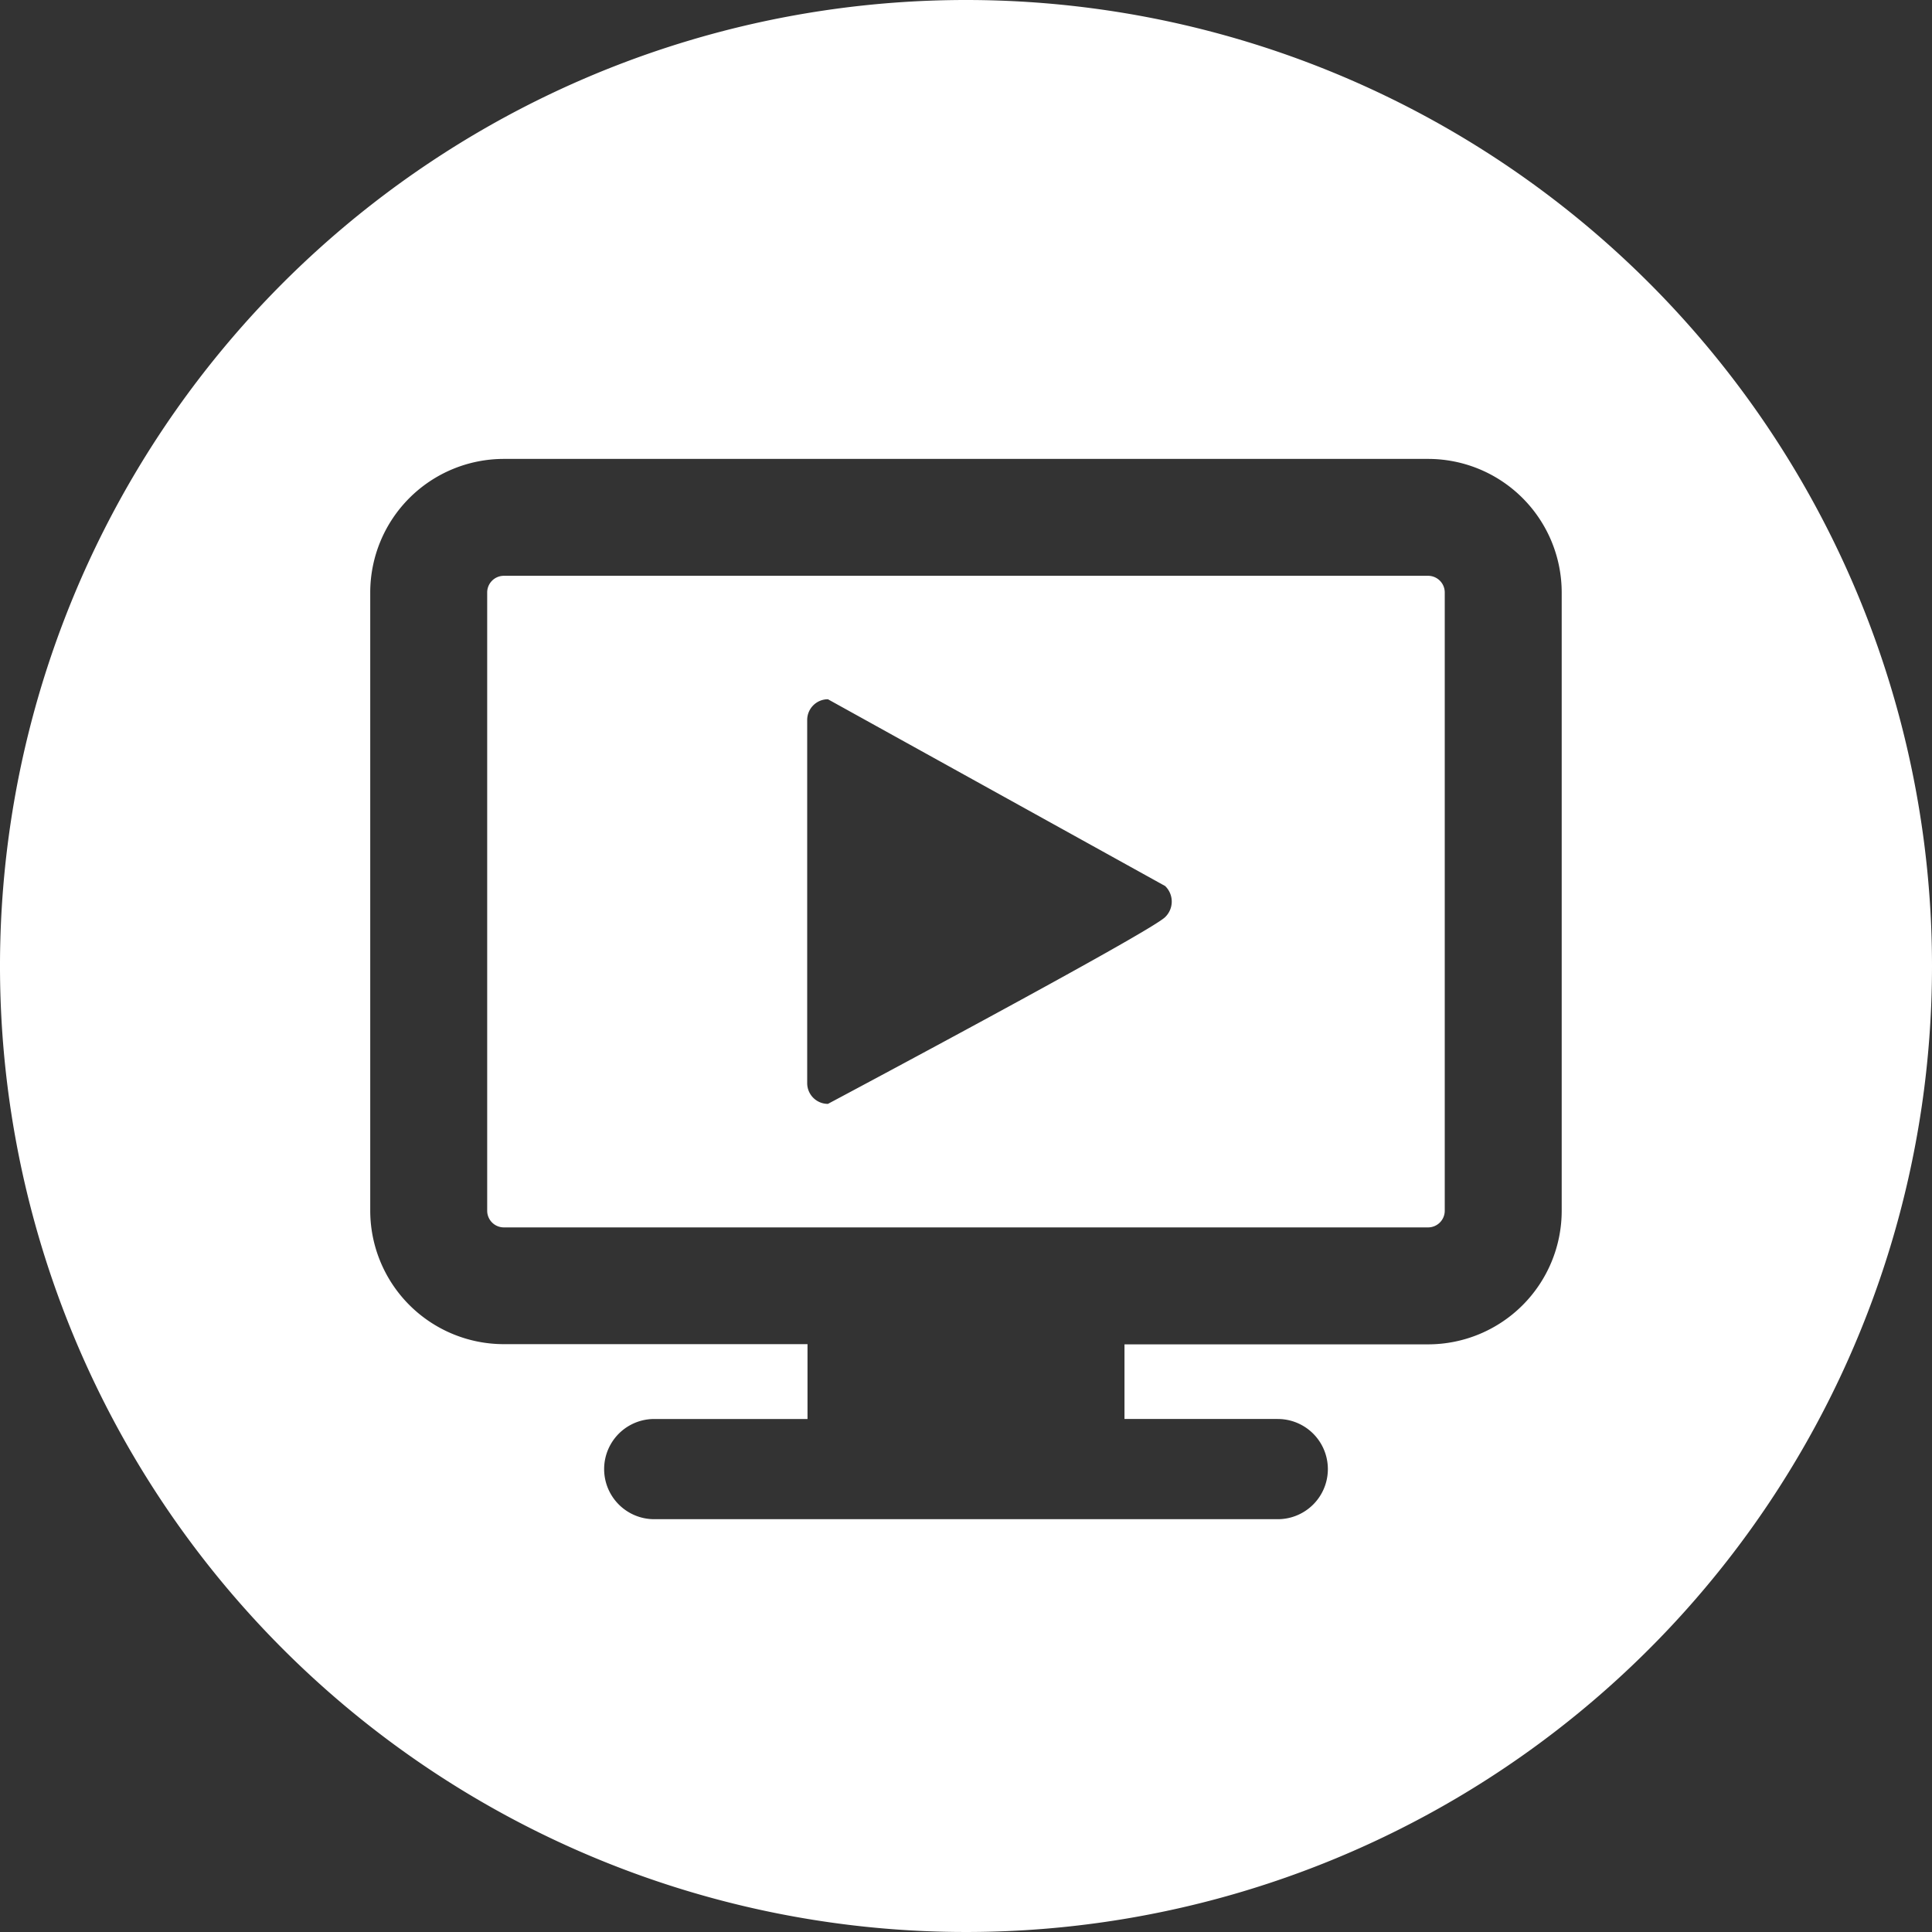 <?xml version="1.0" encoding="UTF-8"?> <svg xmlns="http://www.w3.org/2000/svg" viewBox="0 0 300 300"><rect x="0" y="0" width="300" height="300" fill="#333333" stroke="none"/> <defs> <style>.cls-1{fill:#fff;}</style> </defs> <title>play</title> <g id="Слой_2" data-name="Слой 2"> <g id="Layer_1" data-name="Layer 1"> <path class="cls-1" d="M150,0A150,150,0,1,0,300,150,150,150,0,0,0,150,0ZM242.5,188a20.75,20.75,0,0,1-20.75,20.75H174.61v11.59h23.8a7.78,7.78,0,0,1,0,15.56H101.59a7.78,7.78,0,0,1,0-15.56h23.8V208.72H78.24A20.75,20.75,0,0,1,57.49,188V92A20.75,20.75,0,0,1,78.24,71.26H221.75A20.75,20.75,0,0,1,242.5,92ZM221.75,89.41H78.24A2.59,2.59,0,0,0,75.65,92v96a2.59,2.59,0,0,0,2.59,2.59H221.75a2.59,2.59,0,0,0,2.59-2.59V92A2.59,2.59,0,0,0,221.75,89.41Zm-40.83,53c-2.42,2.42-52.36,29-52.36,29a3.22,3.22,0,0,1-3.22-3.22V111.8a3.22,3.22,0,0,1,3.22-3.22l52.36,29A3.35,3.35,0,0,1,180.92,142.41Z"></path> </g> </g> </svg> 